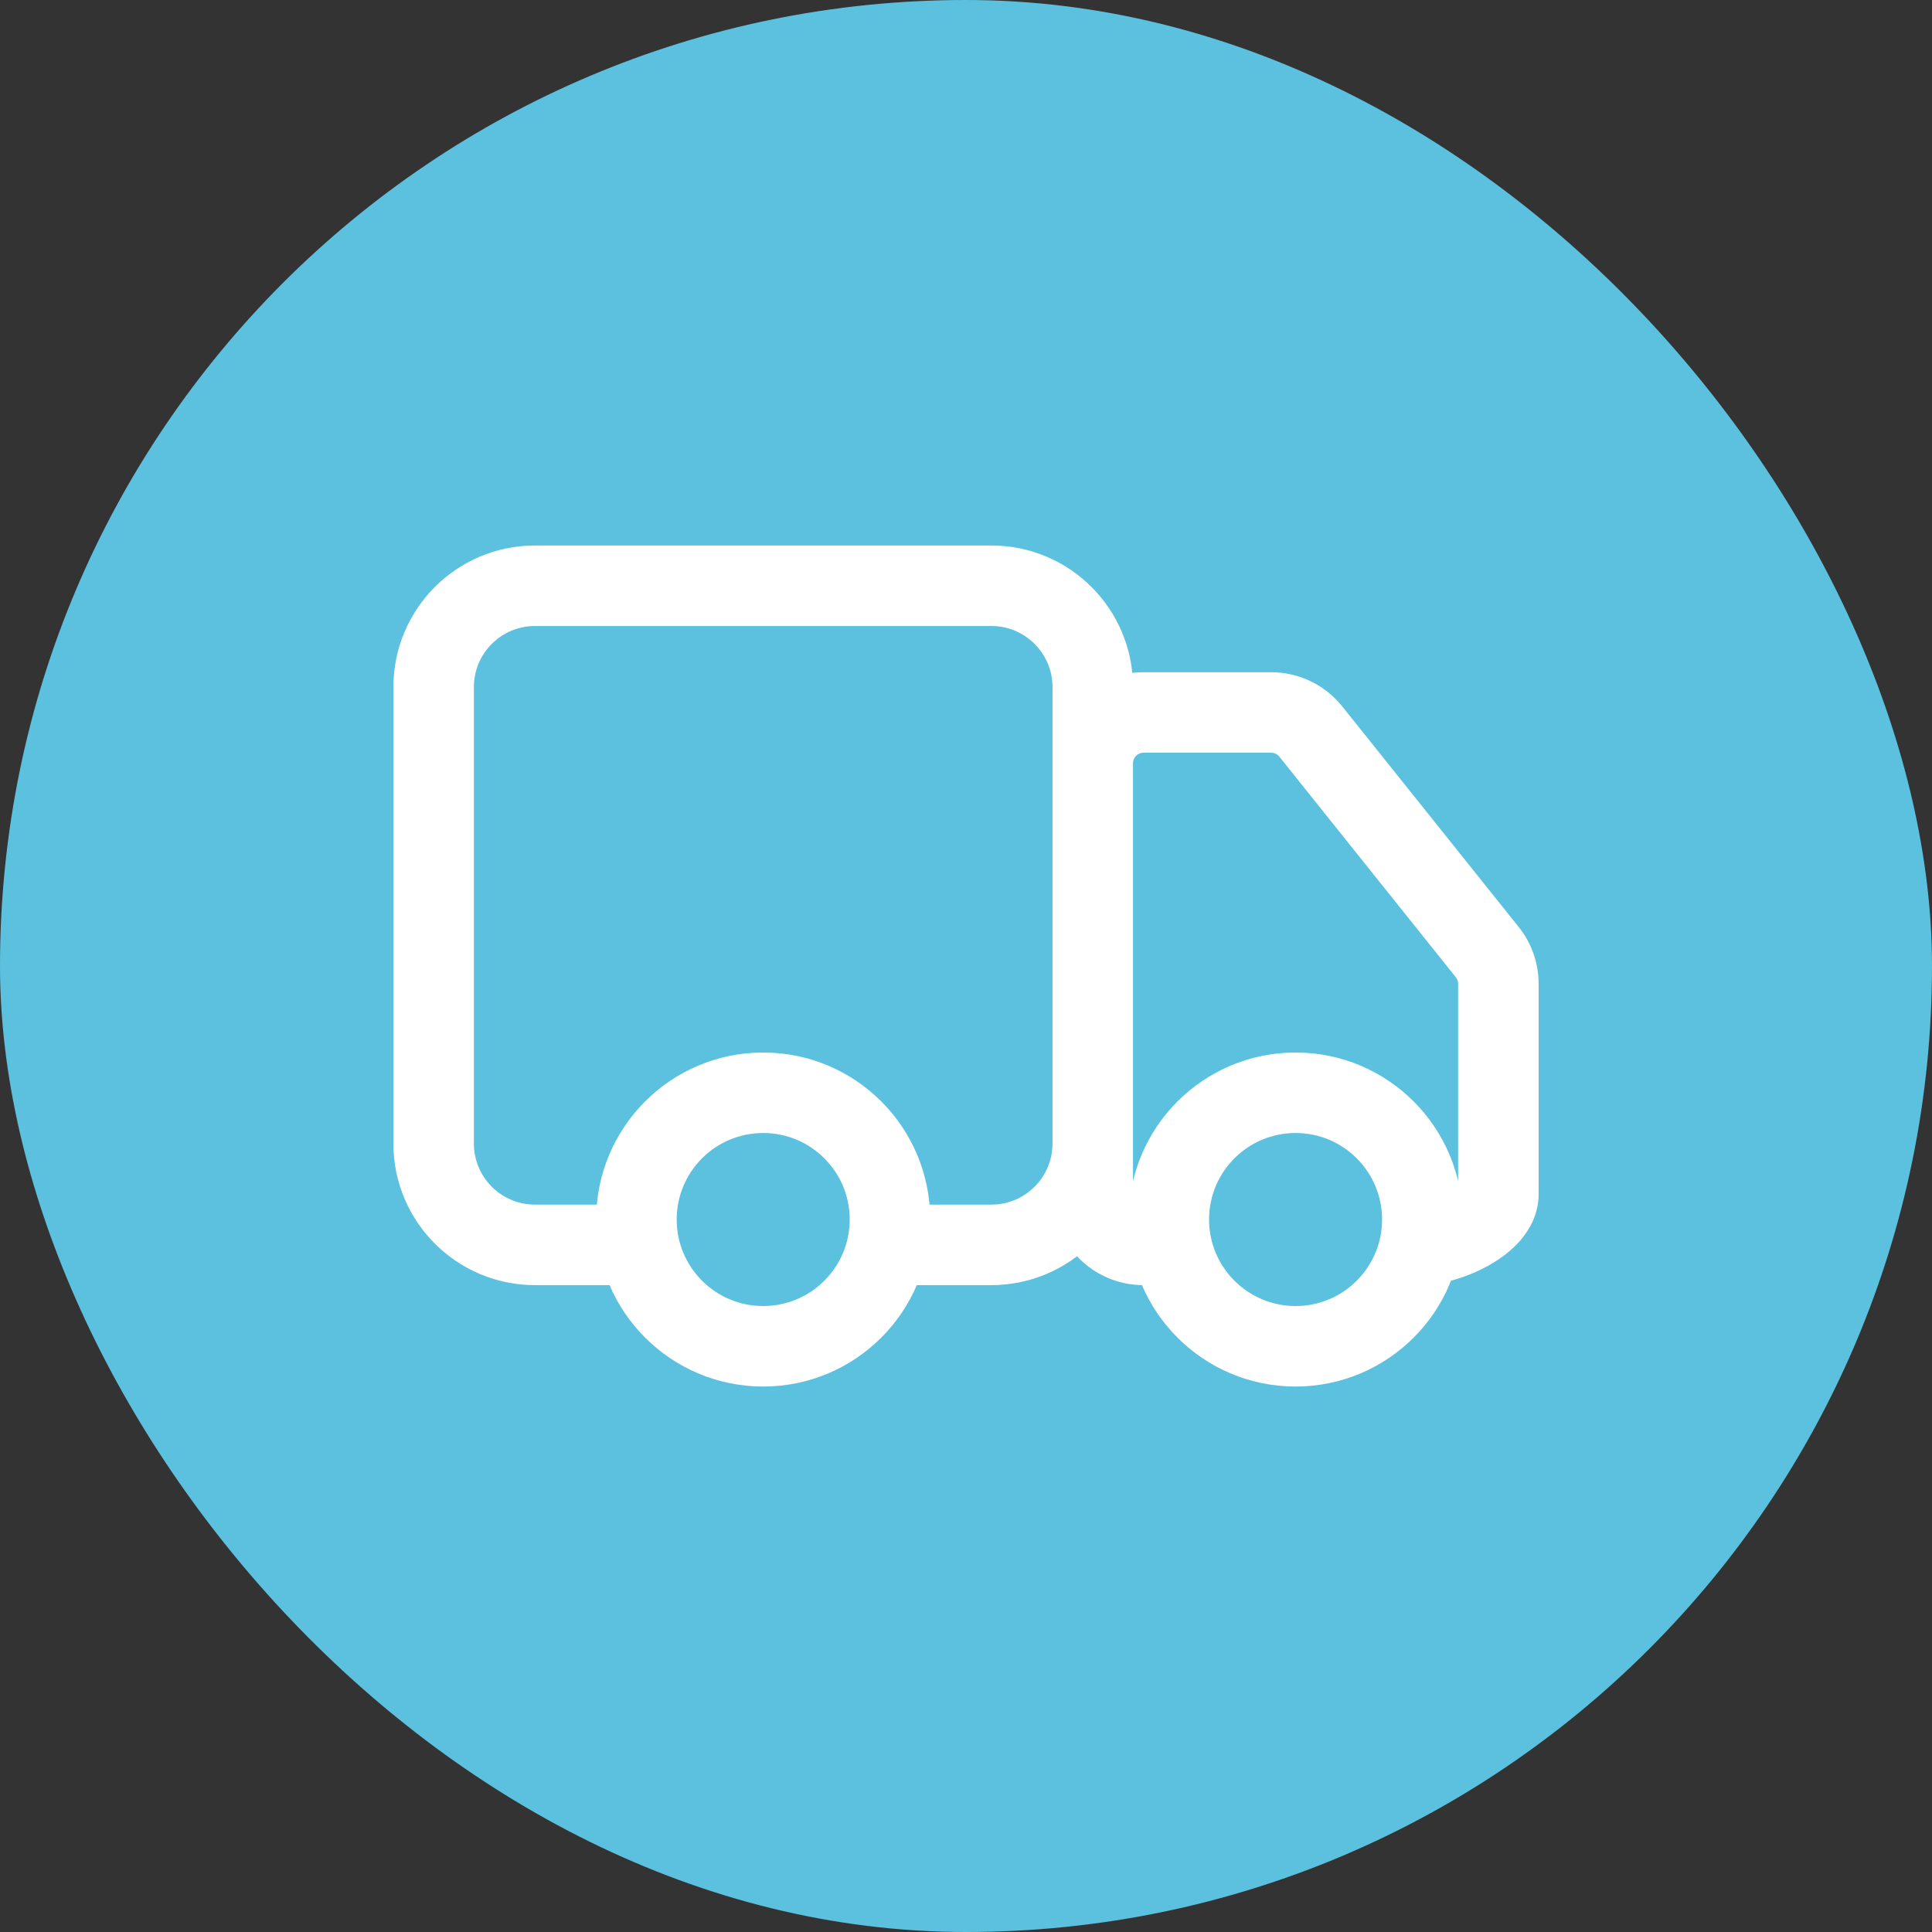 <svg xmlns="http://www.w3.org/2000/svg" fill="none" viewBox="0 0 72 72" height="72" width="72">
<rect x="0" y="0" width="72" height="72" fill="#333333" stroke="none"/>
<rect fill="#5BC1DE" rx="36" height="72" width="72"></rect>
<path fill="white" d="M23.812 47.893C24.641 47.893 25.312 47.221 25.312 46.393C25.312 45.564 24.641 44.893 23.812 44.893V46.393V47.893ZM33.071 44.893C32.243 44.893 31.571 45.564 31.571 46.393C31.571 47.221 32.243 47.893 33.071 47.893V46.393V44.893ZM48.849 27.262L47.678 28.199L48.849 27.262ZM55.426 35.483L54.255 36.42V36.42L55.426 35.483ZM43.558 47.893C44.387 47.893 45.058 47.221 45.058 46.393C45.058 45.564 44.387 44.893 43.558 44.893V46.393V47.893ZM52.911 44.893C52.083 44.893 51.411 45.564 51.411 46.393C51.411 47.221 52.083 47.893 52.911 47.893V46.393V44.893ZM16.16 42.614H17.66V25.608H16.16H14.66V42.614H16.16ZM19.939 21.829V23.329H36.945V21.829V20.329H19.939V21.829ZM40.724 25.608H39.224V42.614H40.724H42.224V25.608H40.724ZM23.812 46.393V44.893H19.939V46.393V47.893H23.812V46.393ZM36.945 46.393V44.893H33.071V46.393V47.893H36.945V46.393ZM36.945 21.829V23.329C38.203 23.329 39.224 24.349 39.224 25.608H40.724H42.224C42.224 22.692 39.86 20.329 36.945 20.329V21.829ZM16.16 25.608H17.66C17.66 24.349 18.68 23.329 19.939 23.329V21.829V20.329C17.023 20.329 14.66 22.692 14.66 25.608H16.16ZM16.16 42.614H14.66C14.66 45.529 17.023 47.893 19.939 47.893V46.393V44.893C18.68 44.893 17.66 43.872 17.66 42.614H16.16ZM40.724 42.614H39.224C39.224 43.872 38.203 44.893 36.945 44.893V46.393V47.893C39.86 47.893 42.224 45.529 42.224 42.614H40.724ZM40.724 44.503H42.224V28.442H40.724H39.224V44.503H40.724ZM42.613 26.552V28.052H47.374V26.552V25.052H42.613V26.552ZM48.849 27.262L47.678 28.199L54.255 36.42L55.426 35.483L56.597 34.546L50.021 26.325L48.849 27.262ZM55.84 36.663H54.34V44.503H55.84H57.34V36.663H55.84ZM42.613 46.393V47.893H43.558V46.393V44.893H42.613V46.393ZM55.426 35.483L54.255 36.42C54.31 36.489 54.34 36.575 54.34 36.663H55.84H57.34C57.34 35.893 57.078 35.147 56.597 34.546L55.426 35.483ZM47.374 26.552V28.052C47.492 28.052 47.604 28.106 47.678 28.199L48.849 27.262L50.021 26.325C49.377 25.52 48.404 25.052 47.374 25.052V26.552ZM40.724 28.442H42.224C42.224 28.227 42.398 28.052 42.613 28.052V26.552V25.052C40.741 25.052 39.224 26.57 39.224 28.442H40.724ZM40.724 44.503H39.224C39.224 46.375 40.741 47.893 42.613 47.893V46.393V44.893C42.398 44.893 42.224 44.718 42.224 44.503H40.724ZM55.84 44.503H54.34C54.34 44.294 54.435 44.21 54.389 44.264C54.342 44.319 54.228 44.42 54.026 44.535C53.832 44.646 53.605 44.74 53.384 44.806C53.155 44.873 52.989 44.893 52.911 44.893V46.393V47.893C53.75 47.893 54.736 47.582 55.508 47.143C55.908 46.916 56.33 46.611 56.67 46.213C57.009 45.815 57.34 45.234 57.34 44.503H55.84ZM33.166 45.448H31.666C31.666 47.228 30.222 48.672 28.442 48.672V50.172V51.672C31.879 51.672 34.666 48.885 34.666 45.448H33.166ZM28.442 50.172V48.672C26.661 48.672 25.218 47.228 25.218 45.448H23.718H22.218C22.218 48.885 25.005 51.672 28.442 51.672V50.172ZM23.718 45.448H25.218C25.218 43.667 26.661 42.224 28.442 42.224V40.724V39.224C25.005 39.224 22.218 42.011 22.218 45.448H23.718ZM28.442 40.724V42.224C30.222 42.224 31.666 43.667 31.666 45.448H33.166H34.666C34.666 42.011 31.879 39.224 28.442 39.224V40.724ZM53.006 45.448H51.506C51.506 47.228 50.062 48.672 48.282 48.672V50.172V51.672C51.719 51.672 54.506 48.885 54.506 45.448H53.006ZM48.282 50.172V48.672C46.502 48.672 45.058 47.228 45.058 45.448H43.558H42.058C42.058 48.885 44.845 51.672 48.282 51.672V50.172ZM43.558 45.448H45.058C45.058 43.667 46.502 42.224 48.282 42.224V40.724V39.224C44.845 39.224 42.058 42.011 42.058 45.448H43.558ZM48.282 40.724V42.224C50.062 42.224 51.506 43.667 51.506 45.448H53.006H54.506C54.506 42.011 51.719 39.224 48.282 39.224V40.724Z"></path>
</svg>

